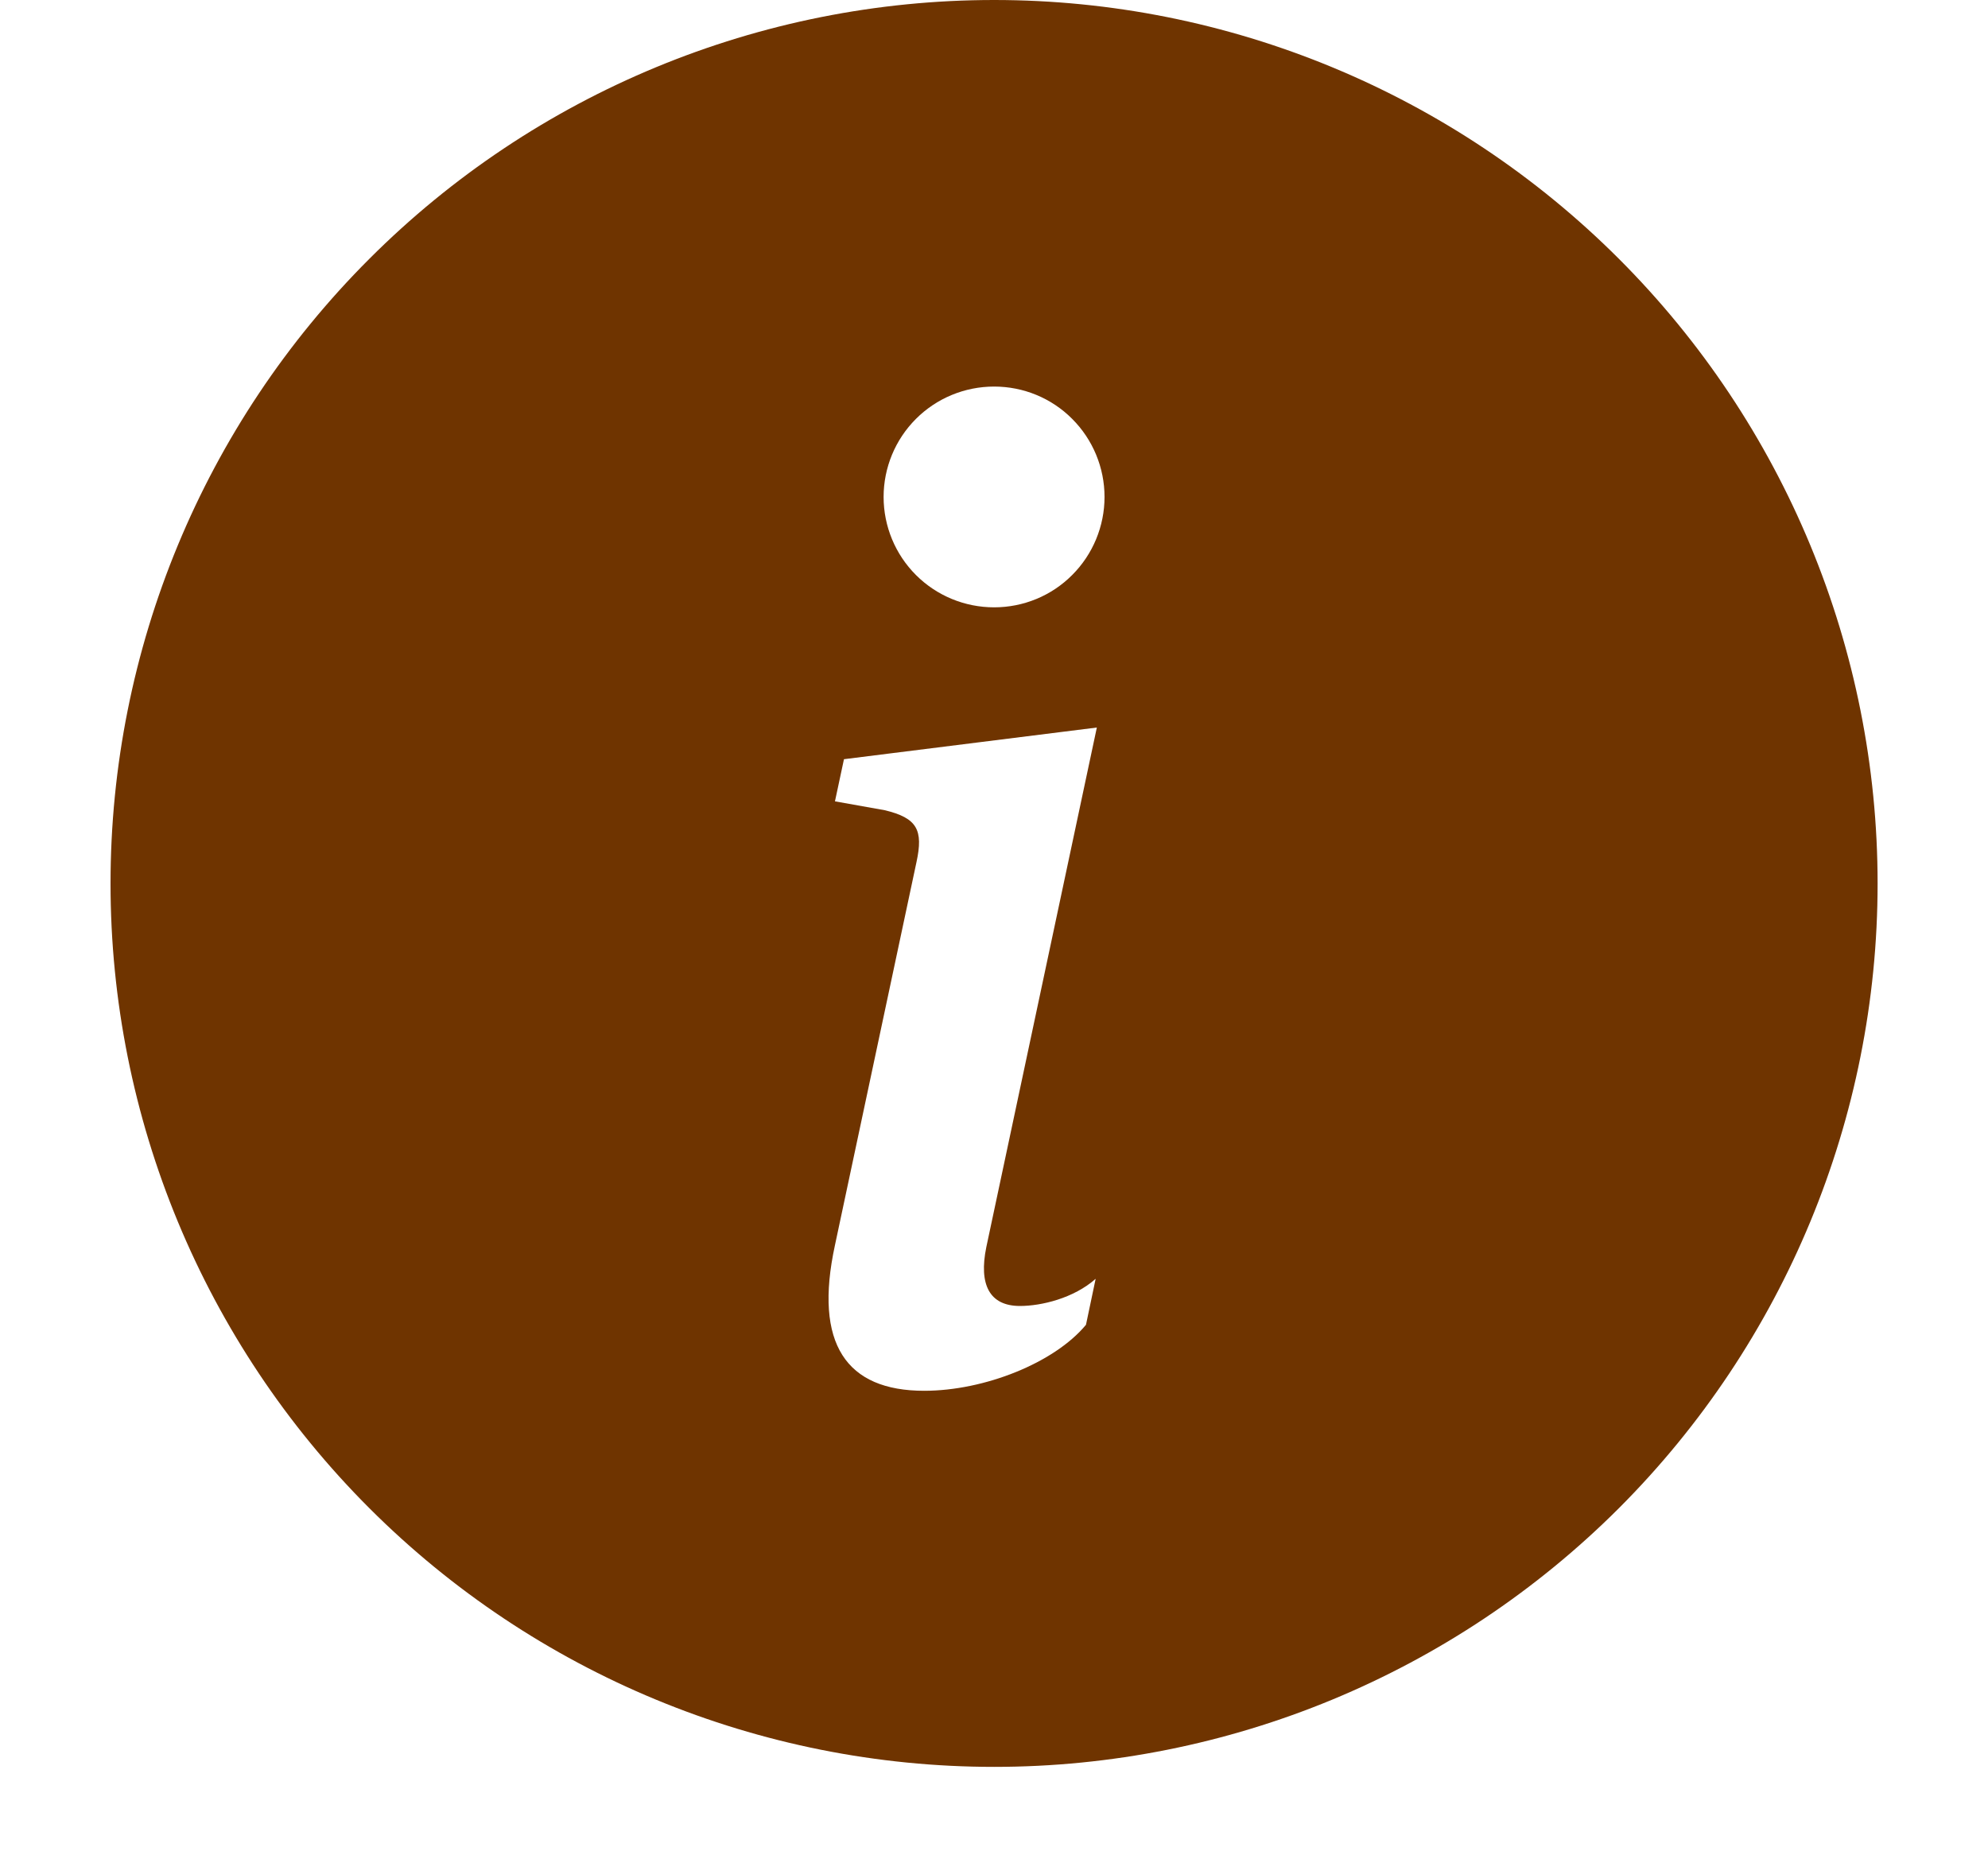 <?xml version="1.0" encoding="UTF-8"?> <svg xmlns="http://www.w3.org/2000/svg" width="15" height="14" viewBox="0 0 15 14" fill="none"><g clip-path="url(#clip0_1375_8465)"><path d="M7.501 13.333C9.269 13.333 10.964 12.631 12.215 11.381C13.465 10.13 14.167 8.435 14.167 6.667C14.167 4.899 13.465 3.203 12.215 1.953C10.964 0.702 9.269 0 7.501 0C5.733 0 4.037 0.702 2.787 1.953C1.536 3.203 0.834 4.899 0.834 6.667C0.834 8.435 1.536 10.13 2.787 11.381C4.037 12.631 5.733 13.333 7.501 13.333ZM8.276 5.49L7.442 9.411C7.384 9.694 7.466 9.855 7.696 9.855C7.857 9.855 8.101 9.797 8.267 9.65L8.194 9.997C7.955 10.285 7.427 10.495 6.973 10.495C6.387 10.495 6.138 10.143 6.3 9.396L6.915 6.506C6.968 6.262 6.92 6.173 6.676 6.114L6.3 6.047L6.368 5.729L8.276 5.49ZM7.501 4.583C7.28 4.583 7.068 4.496 6.911 4.339C6.755 4.183 6.667 3.971 6.667 3.75C6.667 3.529 6.755 3.317 6.911 3.161C7.068 3.004 7.28 2.917 7.501 2.917C7.722 2.917 7.934 3.004 8.09 3.161C8.246 3.317 8.334 3.529 8.334 3.75C8.334 3.971 8.246 4.183 8.09 4.339C7.934 4.496 7.722 4.583 7.501 4.583Z" fill="#6F3400"></path></g><defs><clipPath id="clip0_1375_8465"><rect width="13.333" height="13.333" fill="white" transform="translate(0.834)"></rect></clipPath></defs></svg> 